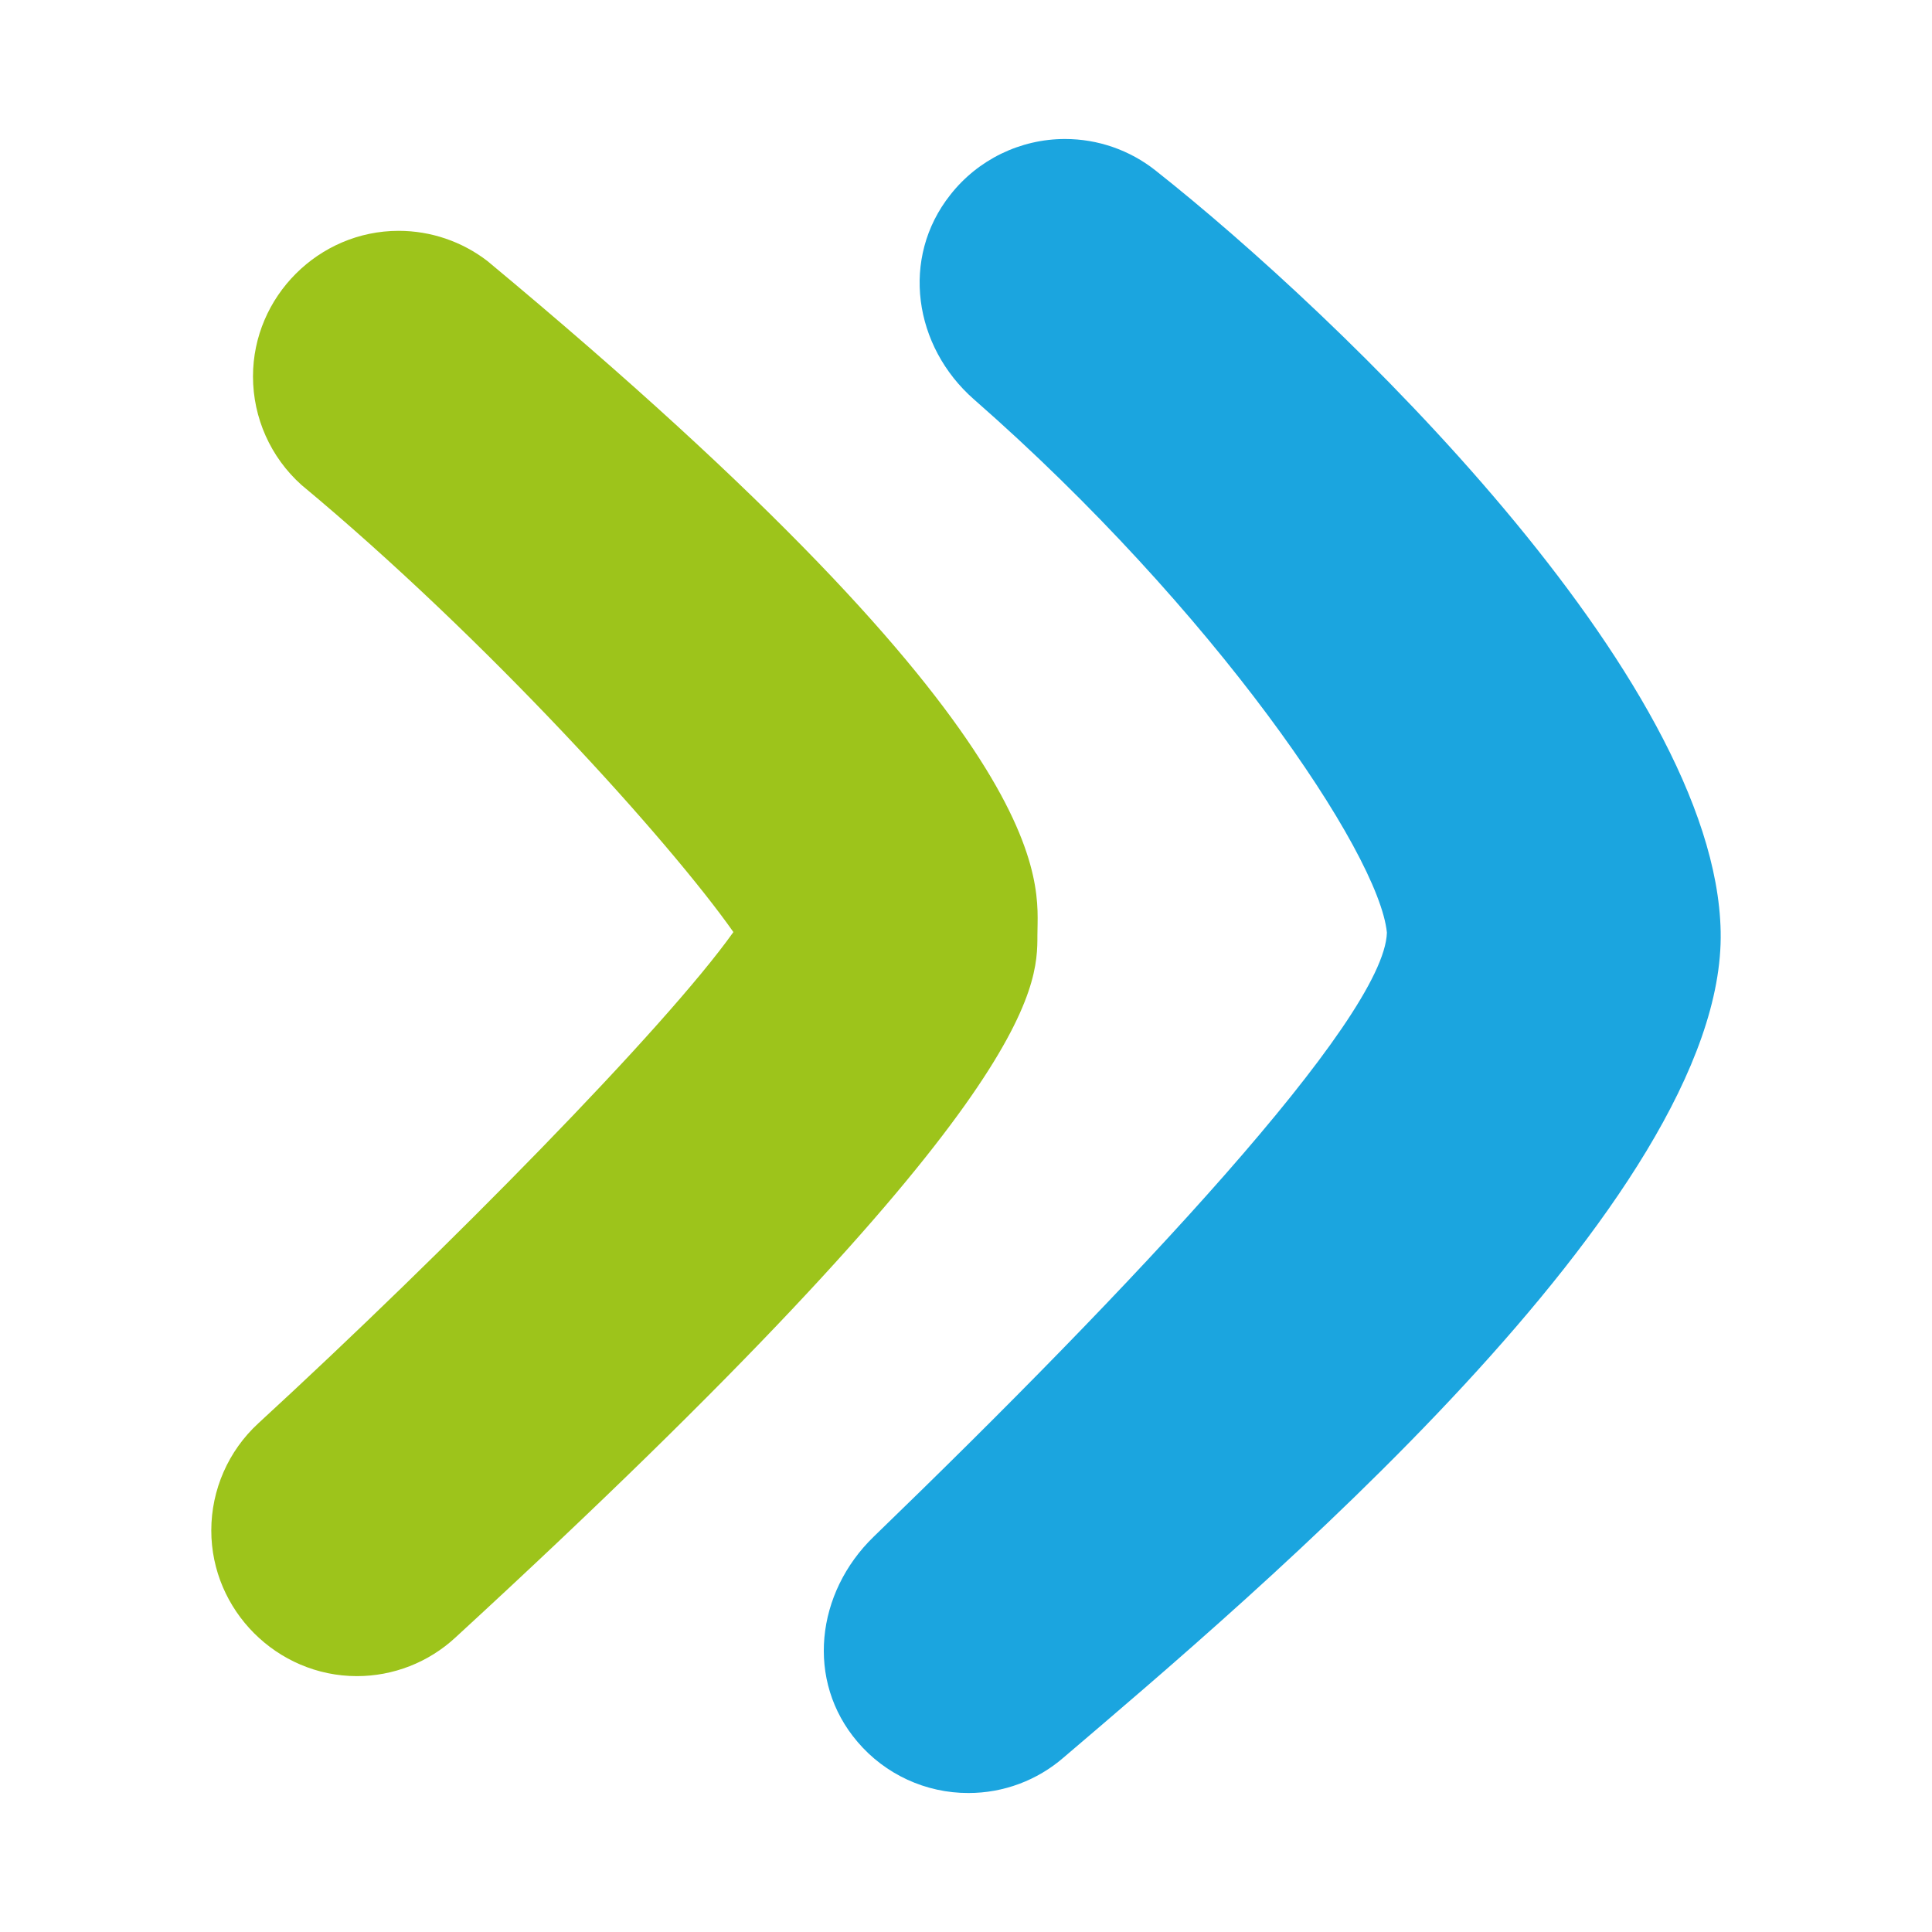 <?xml version="1.0" encoding="UTF-8" standalone="no"?><!DOCTYPE svg PUBLIC "-//W3C//DTD SVG 1.1//EN" "http://www.w3.org/Graphics/SVG/1.1/DTD/svg11.dtd"><svg width="100%" height="100%" viewBox="0 0 280 280" version="1.1" xmlns="http://www.w3.org/2000/svg" xmlns:xlink="http://www.w3.org/1999/xlink" xml:space="preserve" xmlns:serif="http://www.serif.com/" style="fill-rule:evenodd;clip-rule:evenodd;stroke-linejoin:round;stroke-miterlimit:1.414;"><g><path d="M140.355,259.856c-6.18,0.016 -12.064,-2.694 -16.068,-7.402c-7.568,-8.853 -6.034,-21.646 2.343,-29.753c37.092,-35.848 73.998,-75.034 74.371,-87.537c-1.14,-11.61 -25.067,-46.837 -59.837,-77.273c-8.75,-7.672 -10.678,-20.506 -3.442,-29.649c4.002,-5.108 10.142,-8.098 16.631,-8.098c4.754,0 9.372,1.604 13.101,4.552c26.394,20.858 81.234,73.376 81.918,110.344c0.747,38.71 -68.172,96.577 -95.229,119.674c-3.824,3.32 -8.723,5.147 -13.788,5.142Z" style="fill:#1ba5df;fill-rule:nonzero;"/><path d="M51.719,242.917c-11.575,-0.005 -21.097,-9.532 -21.097,-21.107c0,-5.898 2.472,-11.535 6.812,-15.53c27.472,-25.253 59.008,-57.348 68.856,-71.198c-9.33,-13.249 -35.827,-42.546 -62.615,-64.814c-4.458,-4.001 -7.009,-9.717 -7.009,-15.707c0,-11.579 9.528,-21.107 21.107,-21.107c4.648,0 9.169,1.535 12.855,4.367c83.951,69.768 79.721,90.066 79.721,97.696c0,7.63 0,24.3 -84.365,101.822c-3.882,3.588 -8.979,5.58 -14.265,5.578Z" style="fill:#9dc41b;fill-rule:nonzero;"/></g></svg>